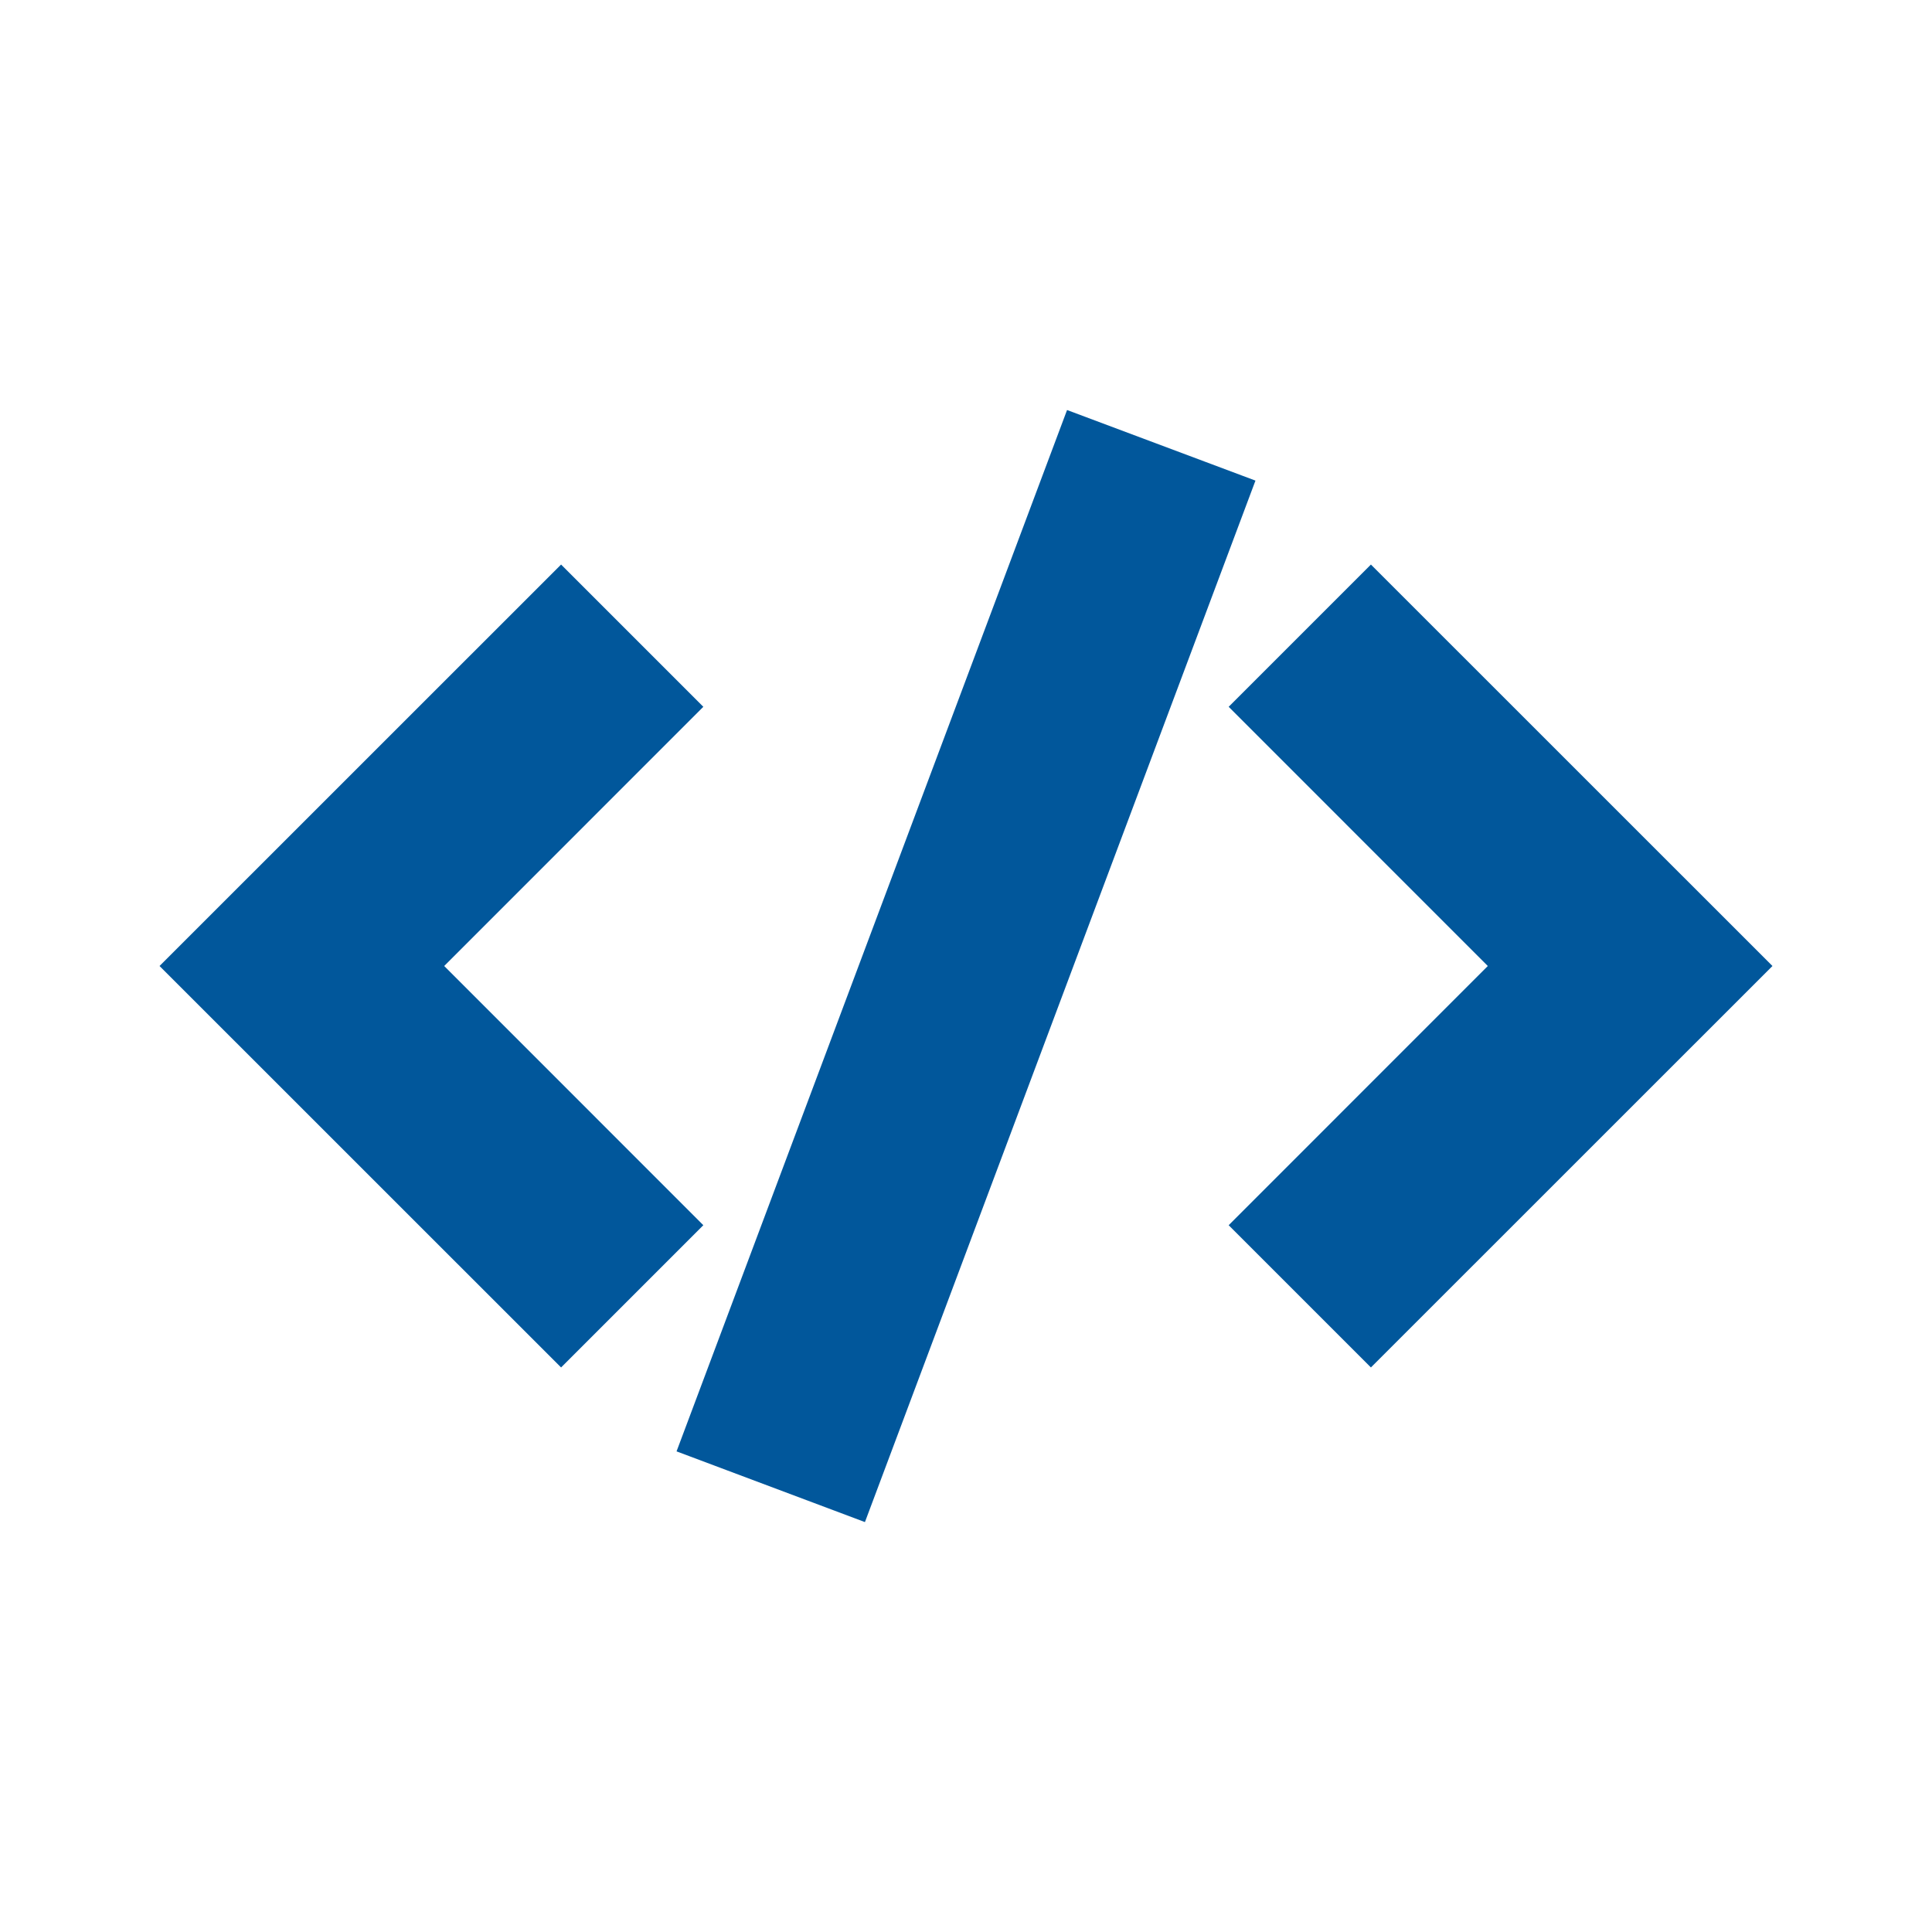 <!DOCTYPE svg PUBLIC "-//W3C//DTD SVG 1.1//EN" "http://www.w3.org/Graphics/SVG/1.1/DTD/svg11.dtd">
<!-- Uploaded to: SVG Repo, www.svgrepo.com, Transformed by: SVG Repo Mixer Tools -->
<svg width="800px" height="800px" viewBox="0 0 24 24" fill="none" xmlns="http://www.w3.org/2000/svg" stroke="#01579b">
<g id="SVGRepo_bgCarrier" stroke-width="0"/>
<g id="SVGRepo_tracerCarrier" stroke-linecap="round" stroke-linejoin="round"/>
<g id="SVGRepo_iconCarrier"> <path fill-rule="evenodd" clip-rule="evenodd" d="M14.952 6.263L10.452 18.264L9.048 17.737L13.548 5.737L14.952 6.263ZM19.189 12L15.97 8.78L17.03 7.72L21.311 12L17.03 16.28L15.97 15.22L19.189 12ZM8.03 15.22L4.811 12L8.03 8.78L6.97 7.72L2.689 12L6.97 16.28L8.03 15.22Z" fill="#01579b"/> </g>
</svg>